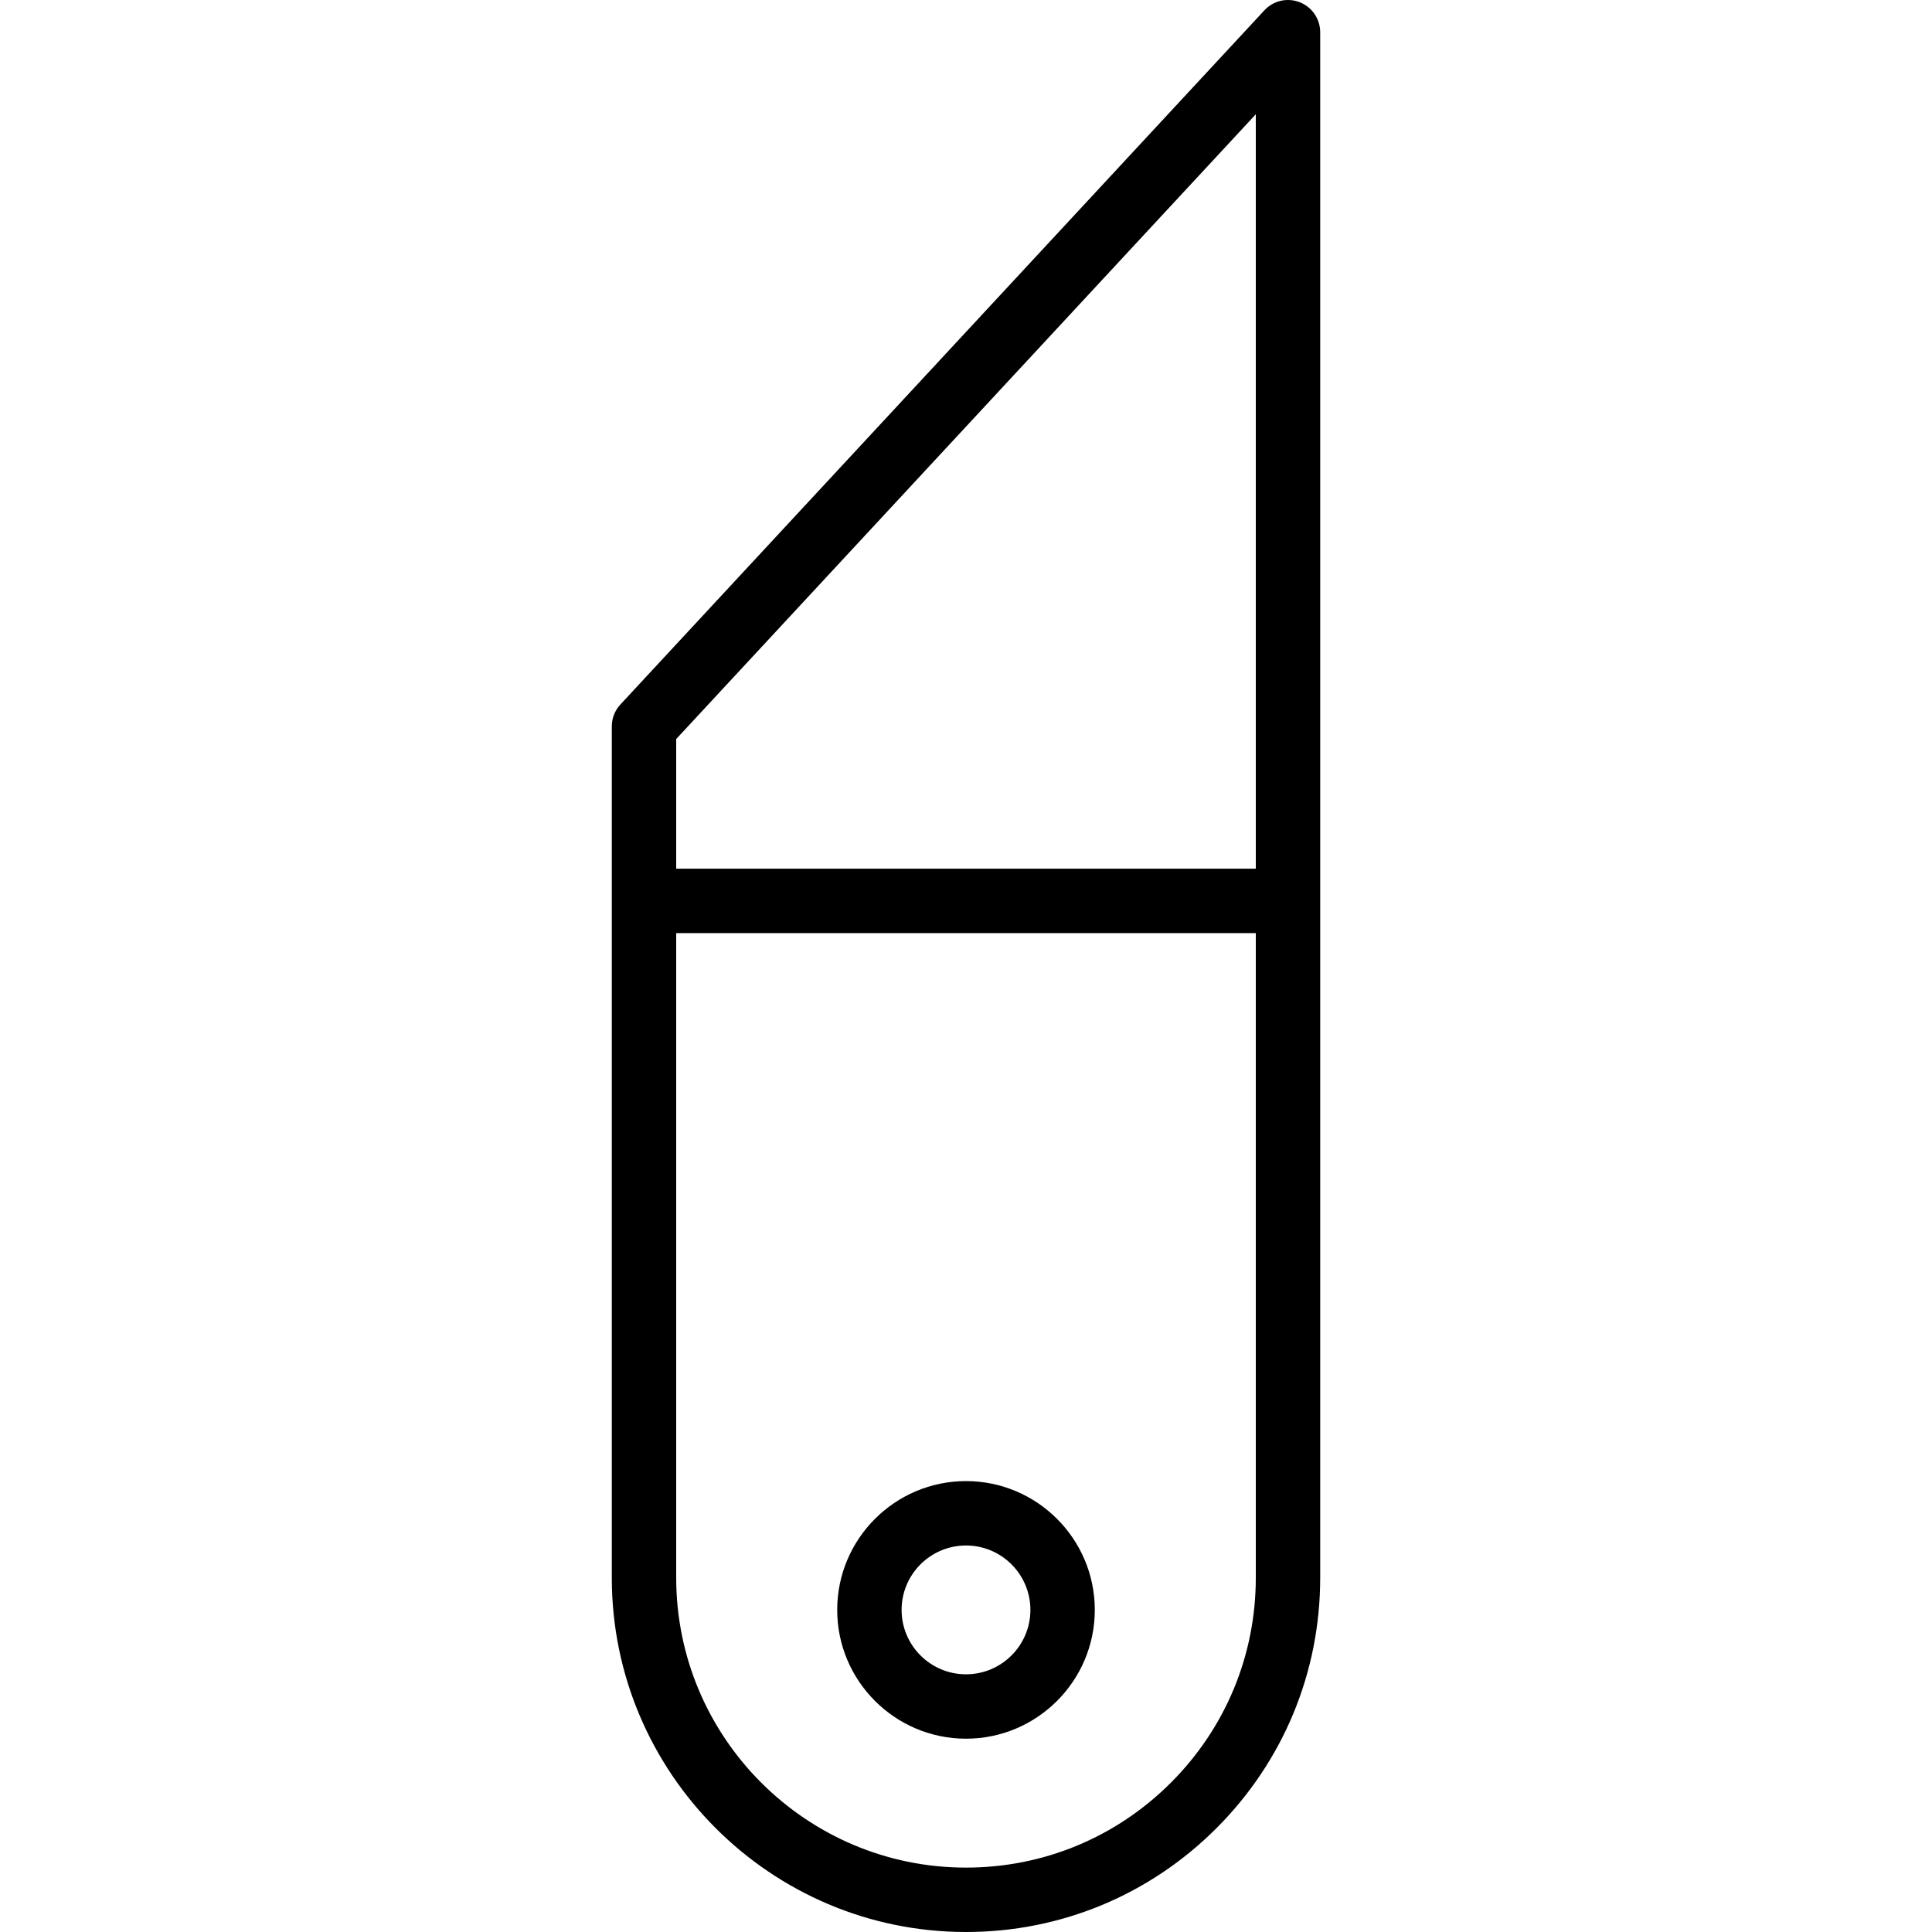 <!-- icon666.com - MILLIONS OF FREE VECTOR ICONS --><svg version="1.1" id="Capa_1" xmlns="http://www.w3.org/2000/svg" xmlns:xlink="http://www.w3.org/1999/xlink" x="0px" y="0px" viewBox="0 0 512.004 512.004" style="enable-background:new 0 0 512.004 512.004;" xml:space="preserve"><g><g><g><path d="M344.452,0.596c-3.267-1.292-6.987-0.442-9.371,2.137L164.415,186.696c-1.467,1.579-2.279,3.65-2.279,5.804v225.638 c0,51.758,42.108,93.867,93.867,93.867c25.058,0,48.629-9.767,66.363-27.504c17.737-17.733,27.504-41.304,27.504-66.363V8.538 C349.869,5.029,347.719,1.875,344.452,0.596z M332.802,418.138c0,20.5-7.992,39.783-22.504,54.296 c-14.513,14.513-33.796,22.504-54.296,22.504c-42.346,0-76.8-34.454-76.8-76.8V247.284h153.6V418.138z M332.802,230.217h-153.6 V195.85l153.6-165.567V230.217z"></path><path d="M256.002,460.775c18.821,0,34.133-15.312,34.133-34.133s-15.313-34.133-34.133-34.133s-34.133,15.313-34.133,34.133 S237.181,460.775,256.002,460.775z M256.002,409.575c9.413,0,17.067,7.654,17.067,17.067s-7.654,17.067-17.067,17.067 c-9.412,0-17.067-7.654-17.067-17.067S246.59,409.575,256.002,409.575z"></path></g></g></g></svg>